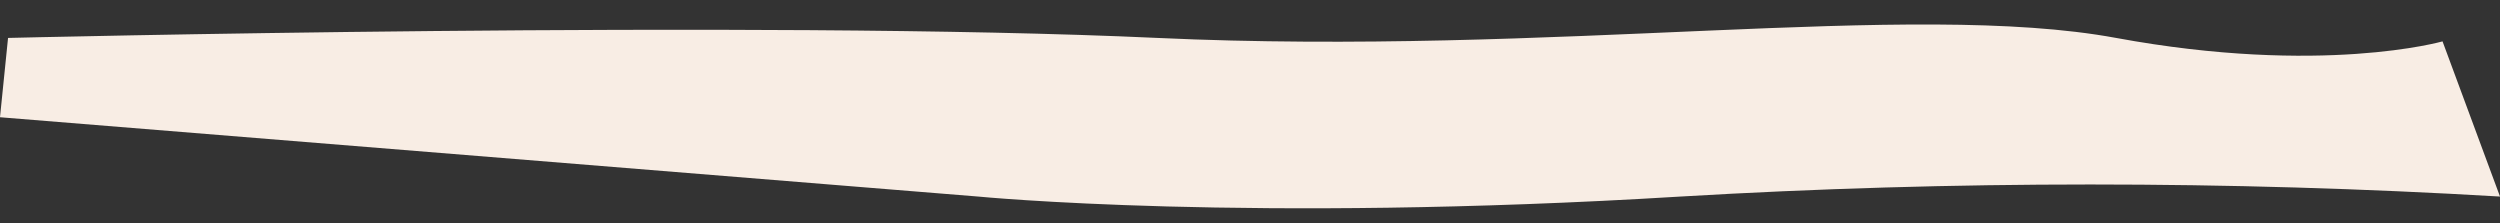 <?xml version="1.0" encoding="UTF-8" standalone="no"?><svg xmlns="http://www.w3.org/2000/svg" xmlns:xlink="http://www.w3.org/1999/xlink" fill="#000000" height="19.4" preserveAspectRatio="xMidYMid meet" version="1" viewBox="0.0 -2.2 217.5 19.4" width="217.5" zoomAndPan="magnify"><rect x="0.0" y="-2.2" width="217.5" height="19.4" fill="#333333" stroke="none"/><g id="change1_1"><path d="M0.7,1.1c0,0,65.4-1.6,100,0s65.5-3.3,83.4,0s28.4,0.3,28.4,0.3l5,13.5c-23.7-1.4-47.6-1.4-71.3,0 c-37.6,2.3-61.1,0-61.1,0L0,8L0.7,1.1z" fill="#f8ede4"/></g></svg>